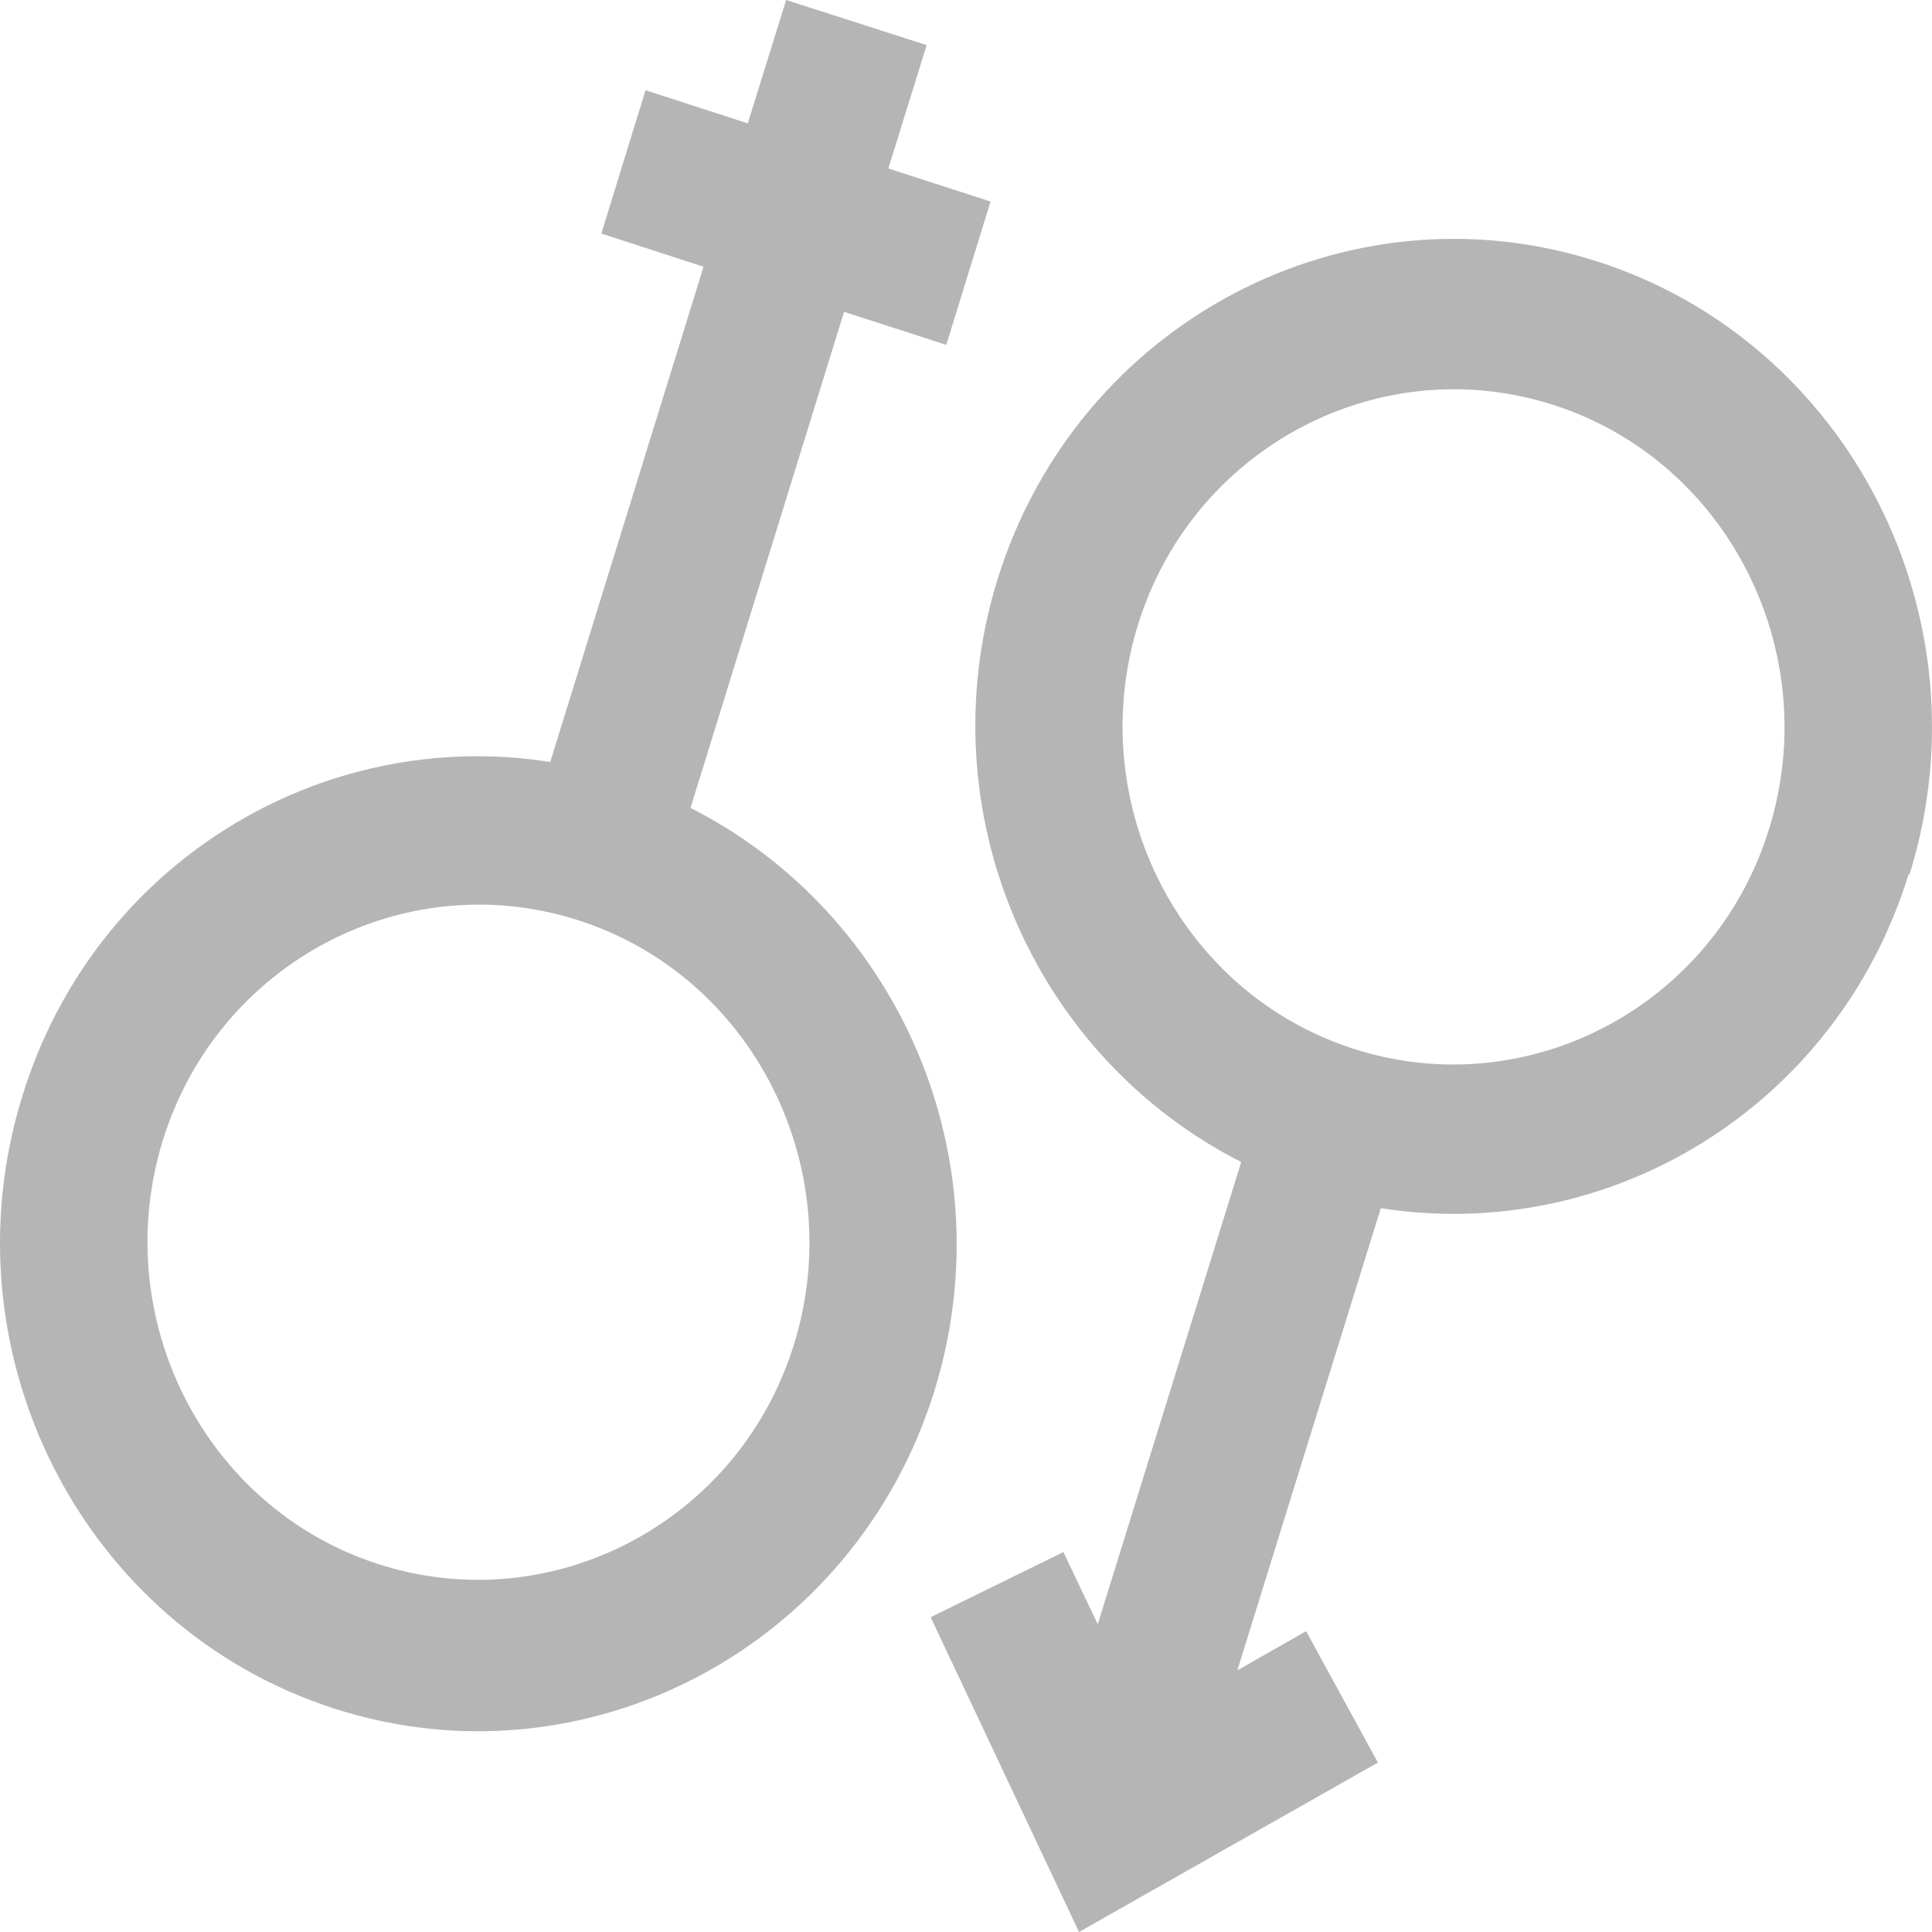 <svg width="20" height="20" viewBox="0 0 20 20" fill="none" xmlns="http://www.w3.org/2000/svg">
<path d="M7.151 8.355L8.738 3.228L9.796 3.57L10.254 2.086L9.196 1.744L9.593 0.467L8.138 0L7.741 1.277L6.683 0.934L6.225 2.418L7.283 2.761L5.696 7.888C3.325 7.514 0.974 8.936 0.232 11.344C-0.593 14.001 0.852 16.845 3.457 17.686C6.062 18.526 8.85 17.052 9.674 14.395C10.417 11.988 9.298 9.455 7.151 8.365V8.355ZM3.915 16.191C2.114 15.61 1.117 13.638 1.687 11.801C2.257 9.964 4.19 8.947 5.991 9.528C7.792 10.109 8.789 12.081 8.219 13.918C7.649 15.755 5.716 16.772 3.915 16.191Z" fill="#B5B5B5"/>
<path d="M19.768 9.05C20.593 6.393 19.148 3.55 16.543 2.709C13.938 1.868 11.15 3.342 10.326 5.999C9.583 8.407 10.702 10.939 12.849 12.029L11.364 16.814L11.008 16.067L9.634 16.741L11.17 20L14.264 18.246L13.521 16.886L12.809 17.291L14.294 12.507C16.665 12.88 19.015 11.458 19.758 9.05H19.768ZM11.781 6.466C12.351 4.629 14.284 3.612 16.085 4.193C17.886 4.774 18.883 6.746 18.313 8.583C17.744 10.42 15.81 11.438 14.009 10.856C12.208 10.275 11.211 8.303 11.781 6.466Z" fill="#B5B5B5"/>
</svg>
